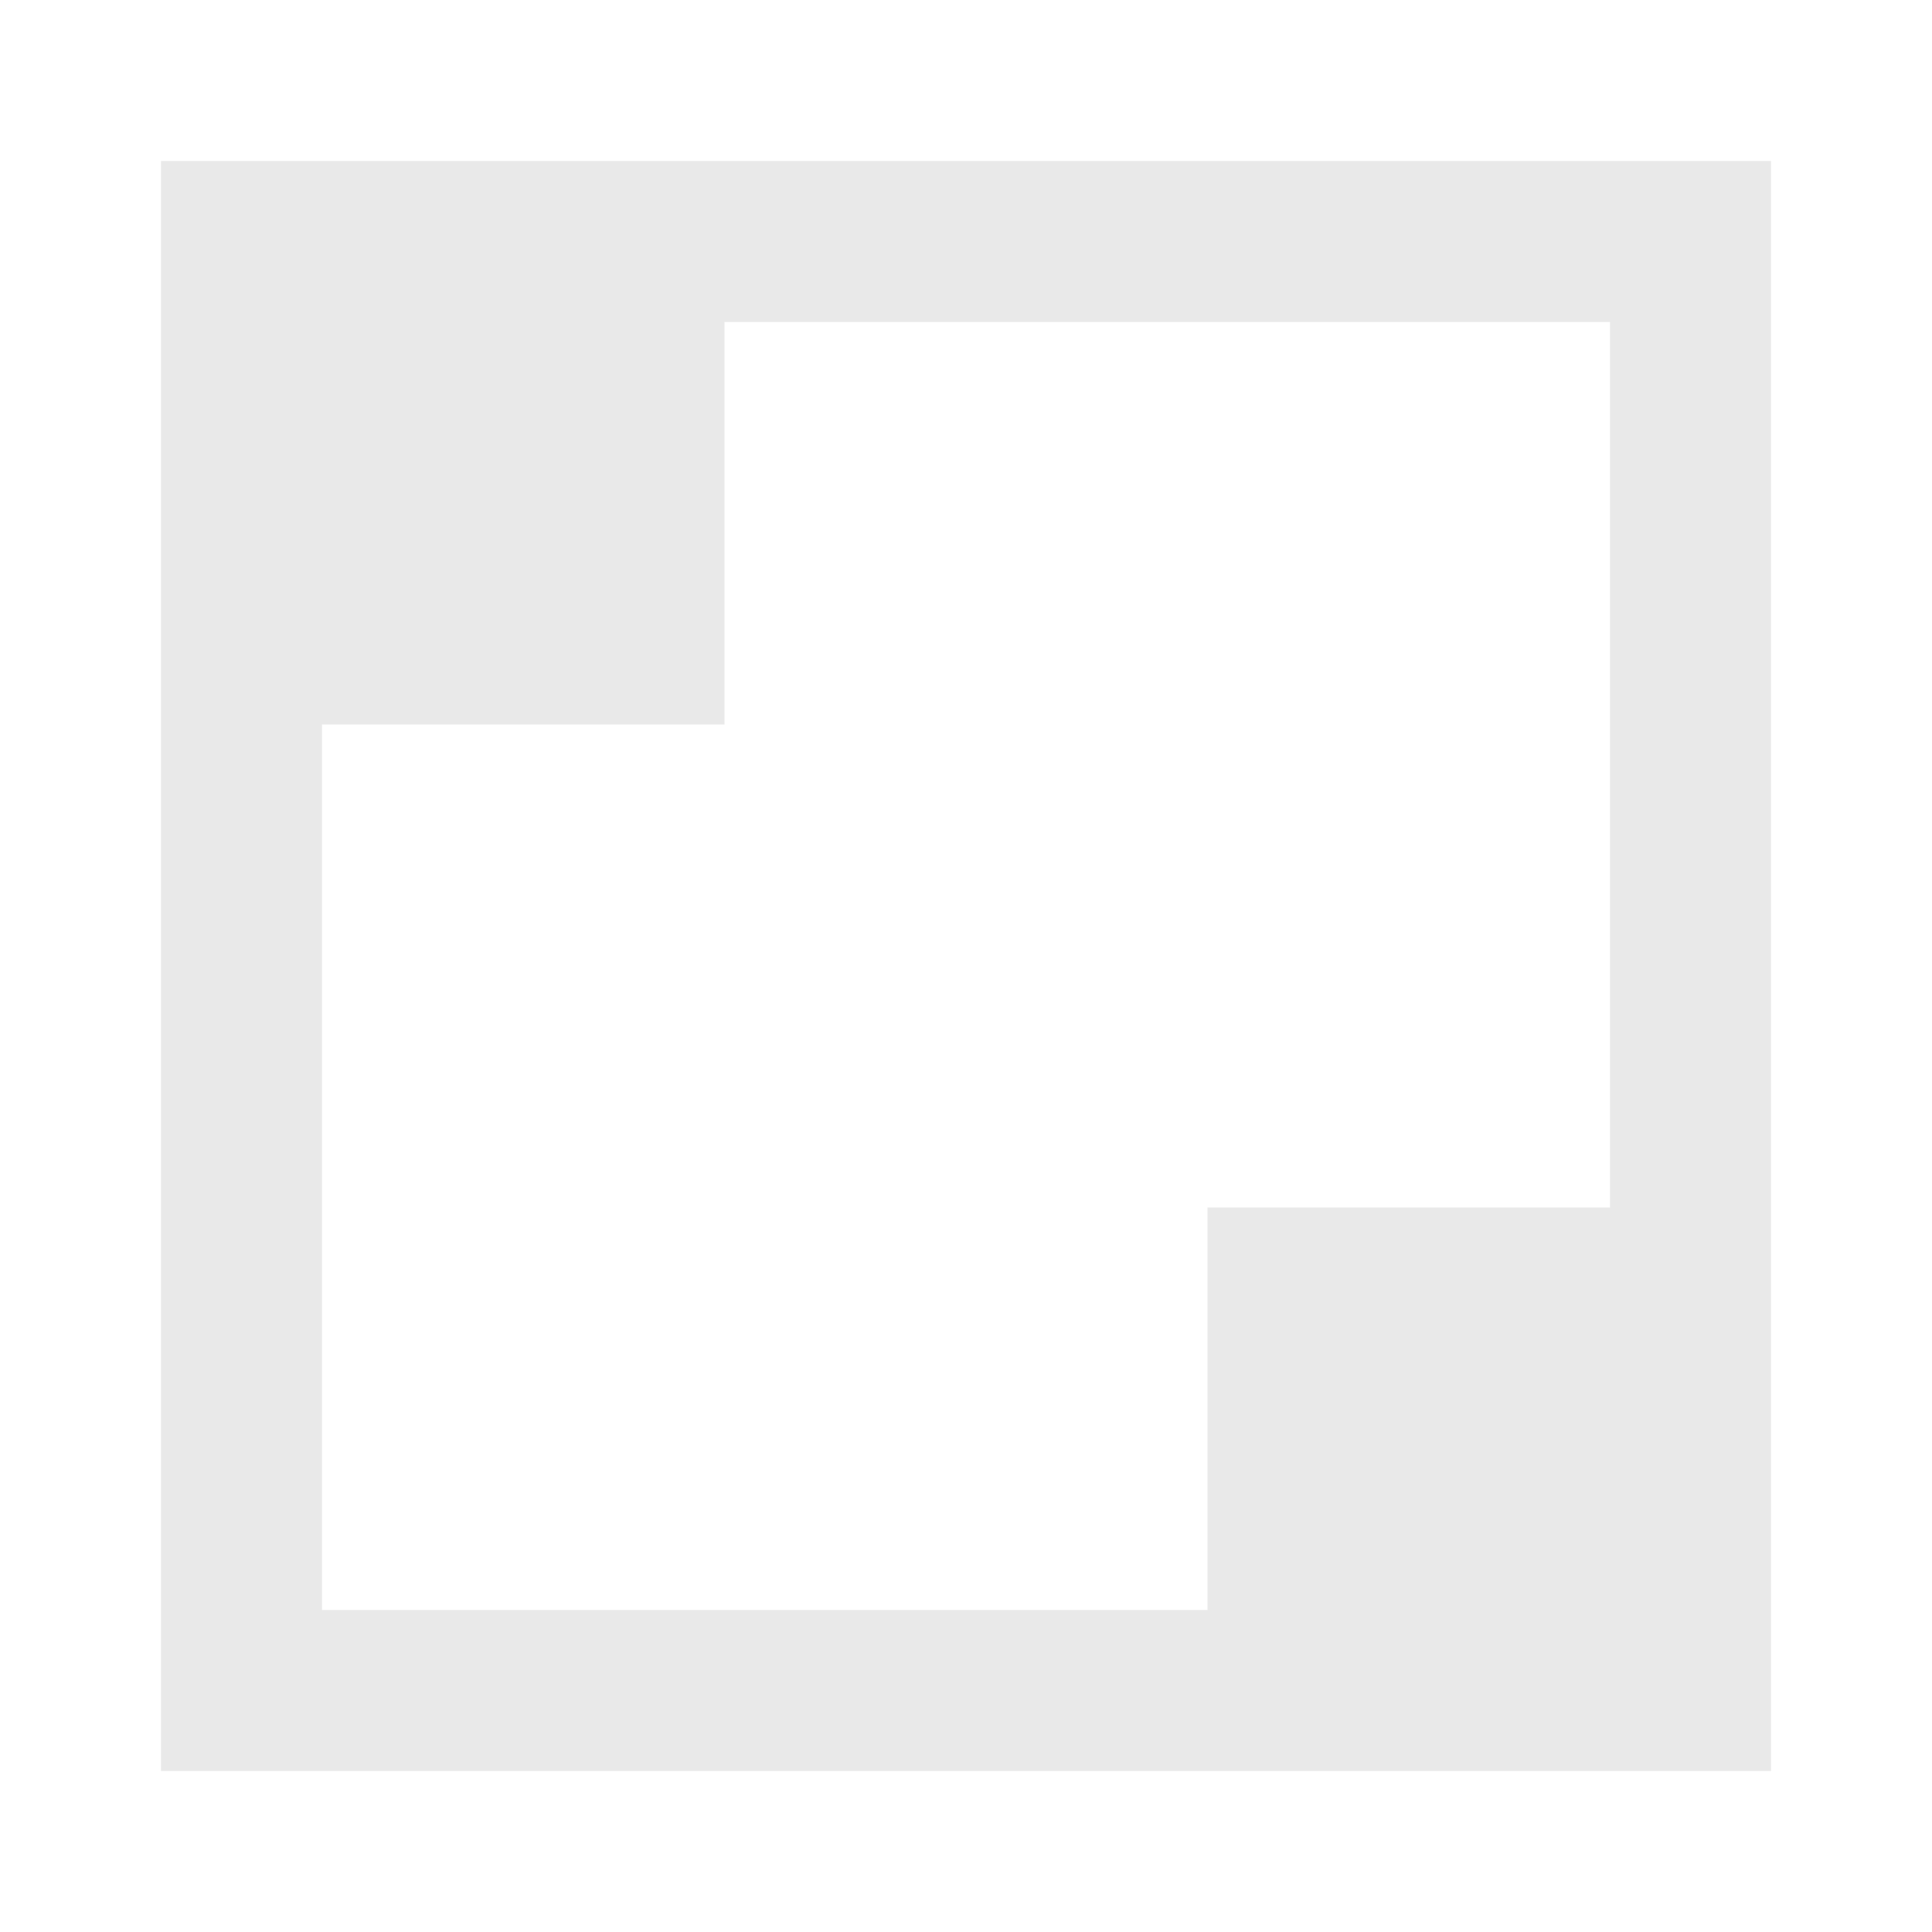 <svg xmlns="http://www.w3.org/2000/svg" viewBox="0 0 24 24" width="24" height="24">
  <rect x="3" y="3" width="18" height="18" fill="none" stroke="#e9e9e9" stroke-width="2"/>
  <path d="M3 3 L9 3 L9 9 L3 9 Z M15 15 L21 15 L21 21 L15 21 Z" fill="#e9e9e9"/>
</svg>


